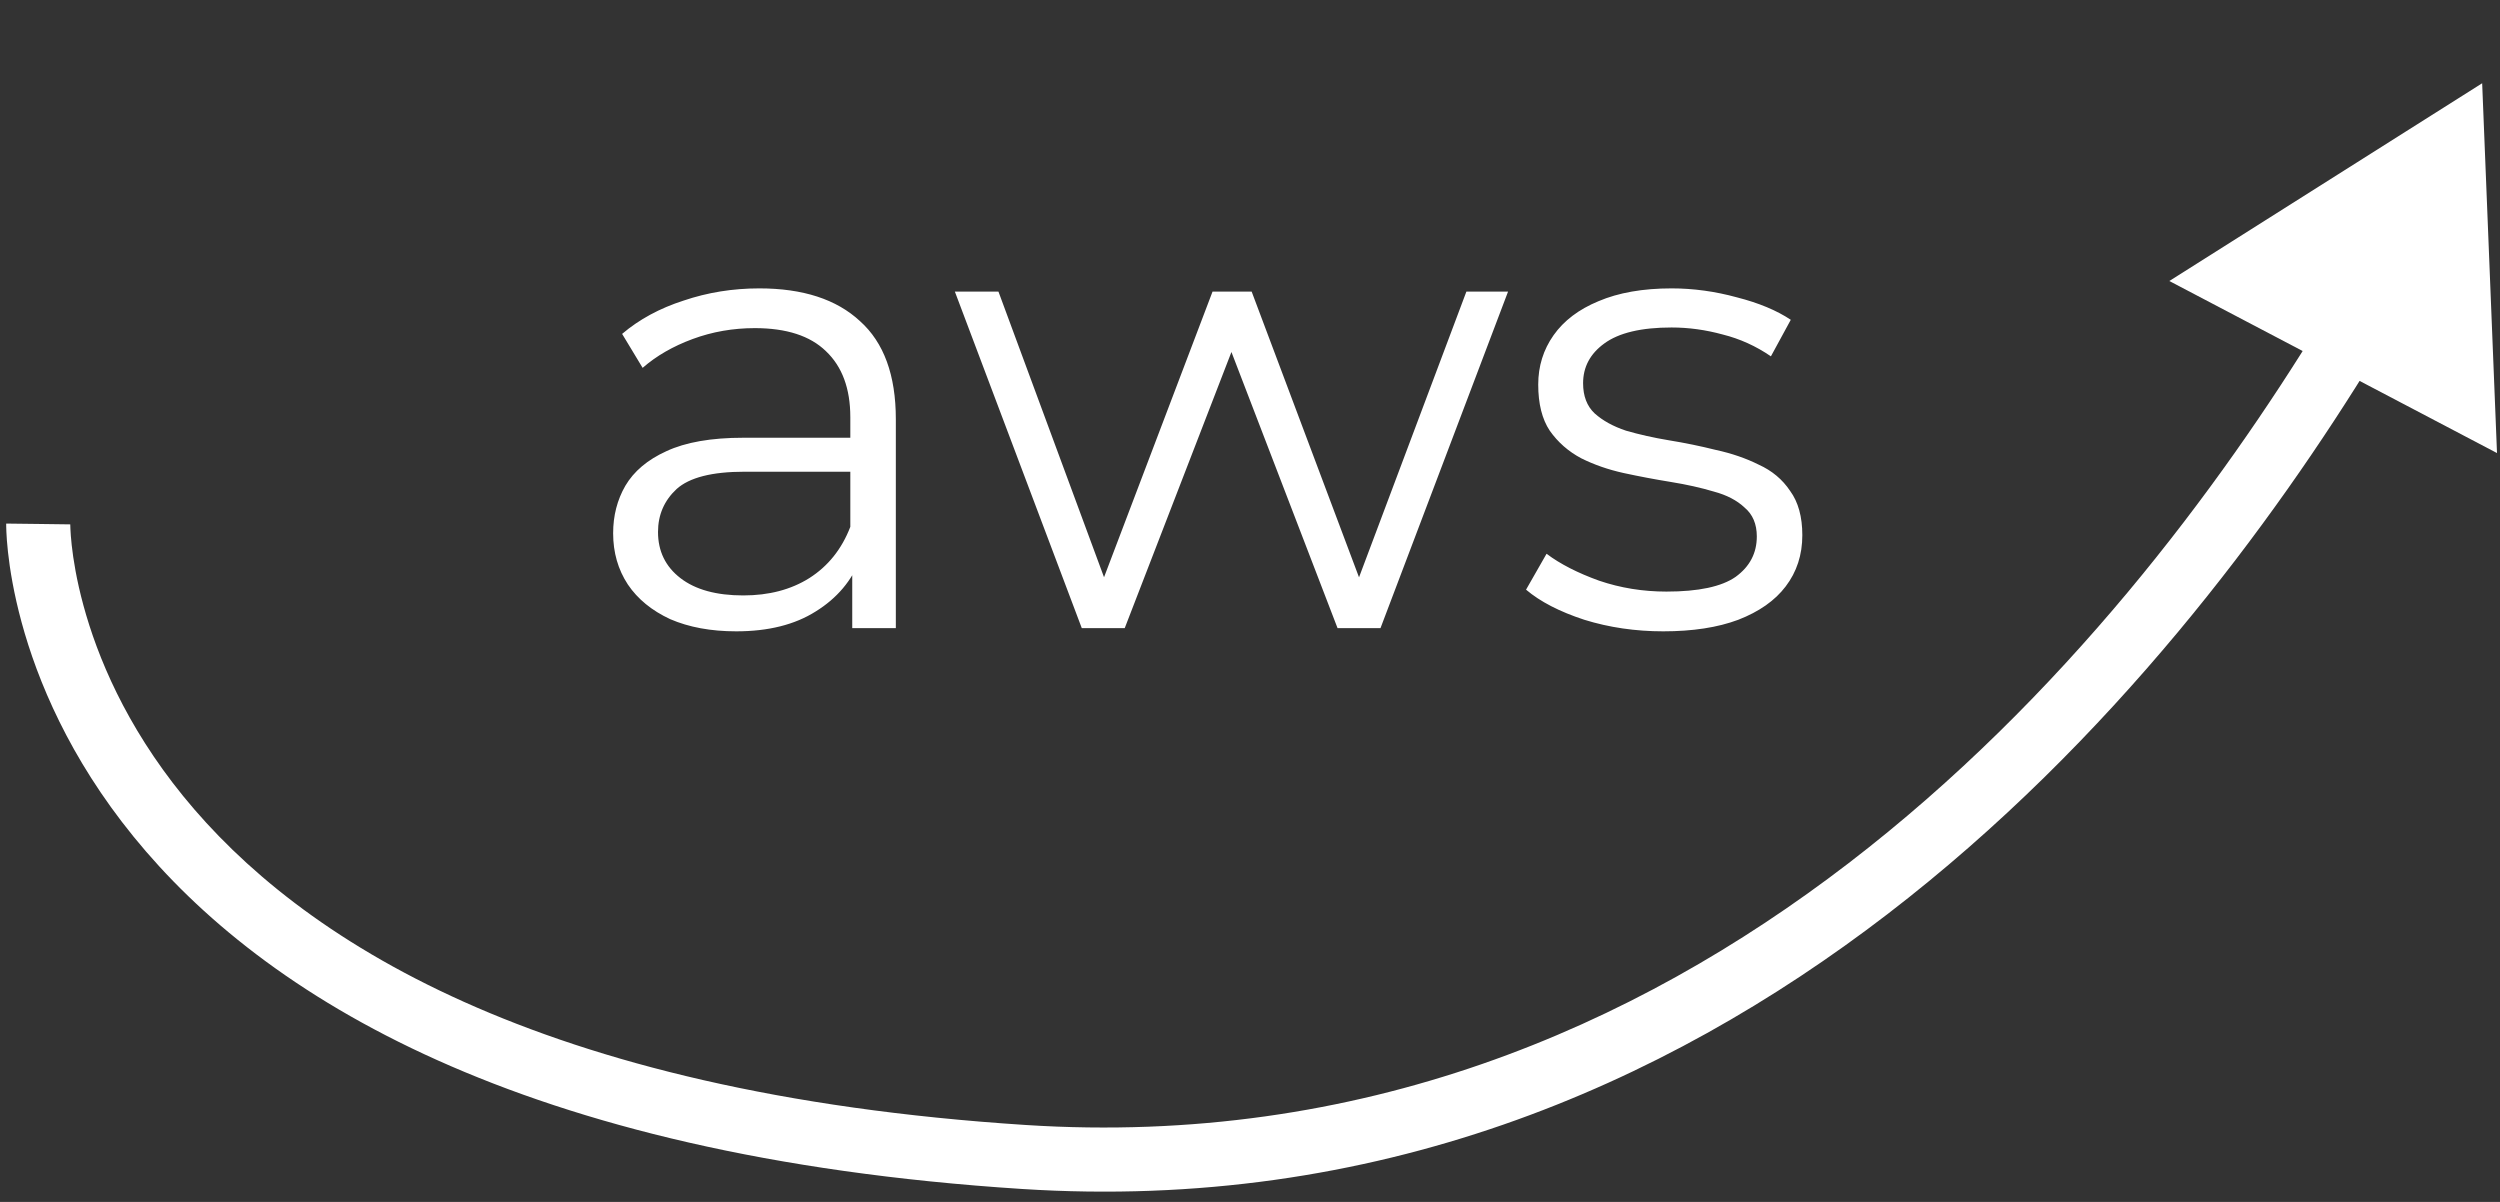 <svg width="156" height="75" viewBox="0 0 156 75" fill="none" xmlns="http://www.w3.org/2000/svg">
<rect x="0" y="0" width="156" height="75" fill="#333333" stroke="none"/>
<path d="M154.887 5.195L135.366 17.535L155.813 28.271L154.887 5.195ZM2.386 32.695C0.386 32.667 0.386 32.669 0.386 32.671C0.386 32.672 0.386 32.674 0.386 32.676C0.386 32.679 0.386 32.683 0.386 32.688C0.386 32.696 0.386 32.708 0.386 32.721C0.386 32.747 0.386 32.782 0.387 32.825C0.388 32.912 0.391 33.032 0.398 33.183C0.411 33.485 0.439 33.912 0.498 34.447C0.615 35.517 0.856 37.023 1.347 38.83C2.33 42.446 4.32 47.271 8.335 52.207C16.405 62.13 32.37 72.166 63.758 74.191L64.016 70.2C33.404 68.225 18.618 58.511 11.438 49.684C7.828 45.245 6.067 40.945 5.207 37.78C4.776 36.196 4.571 34.898 4.474 34.01C4.425 33.567 4.403 33.227 4.394 33.007C4.389 32.897 4.387 32.817 4.386 32.769C4.386 32.745 4.386 32.729 4.386 32.722C4.386 32.718 4.386 32.716 4.386 32.716C4.386 32.716 4.386 32.717 4.386 32.718C4.386 32.719 4.386 32.72 4.386 32.721C4.386 32.722 4.386 32.724 2.386 32.695ZM63.758 74.191C107.87 77.037 135.54 42.957 148.227 22.174L144.812 20.09C132.251 40.668 105.717 72.89 64.016 70.2L63.758 74.191Z" fill="white"/>
<path d="M53.18 39.195V34.555L53.06 33.795V26.035C53.06 24.249 52.553 22.875 51.54 21.915C50.553 20.955 49.073 20.475 47.1 20.475C45.74 20.475 44.446 20.702 43.22 21.155C41.993 21.609 40.953 22.209 40.1 22.955L38.82 20.835C39.886 19.929 41.166 19.235 42.66 18.755C44.153 18.249 45.726 17.995 47.38 17.995C50.1 17.995 52.193 18.675 53.66 20.035C55.153 21.369 55.9 23.409 55.9 26.155V39.195H53.18ZM45.94 39.395C44.366 39.395 42.993 39.142 41.82 38.635C40.673 38.102 39.793 37.382 39.18 36.475C38.566 35.542 38.26 34.475 38.26 33.275C38.26 32.182 38.513 31.195 39.02 30.315C39.553 29.409 40.406 28.689 41.58 28.155C42.78 27.595 44.38 27.315 46.38 27.315H53.62V29.435H46.46C44.433 29.435 43.02 29.795 42.22 30.515C41.446 31.235 41.06 32.129 41.06 33.195C41.06 34.395 41.526 35.355 42.46 36.075C43.393 36.795 44.7 37.155 46.38 37.155C47.98 37.155 49.353 36.795 50.5 36.075C51.673 35.329 52.526 34.262 53.06 32.875L53.7 34.835C53.166 36.222 52.233 37.329 50.9 38.155C49.593 38.982 47.94 39.395 45.94 39.395ZM67.503 39.195L59.583 18.195H62.303L69.503 37.675H68.263L75.663 18.195H78.103L85.423 37.675H84.183L91.503 18.195H94.103L86.143 39.195H83.463L76.423 20.875H77.263L70.183 39.195H67.503ZM103.785 39.395C102.051 39.395 100.411 39.155 98.865 38.675C97.318 38.169 96.105 37.542 95.225 36.795L96.505 34.555C97.358 35.195 98.451 35.755 99.785 36.235C101.118 36.689 102.518 36.915 103.985 36.915C105.985 36.915 107.425 36.609 108.305 35.995C109.185 35.355 109.625 34.515 109.625 33.475C109.625 32.702 109.371 32.102 108.865 31.675C108.385 31.222 107.745 30.889 106.945 30.675C106.145 30.435 105.251 30.235 104.265 30.075C103.278 29.915 102.291 29.729 101.305 29.515C100.345 29.302 99.465 28.995 98.665 28.595C97.865 28.169 97.211 27.595 96.705 26.875C96.225 26.155 95.985 25.195 95.985 23.995C95.985 22.849 96.305 21.822 96.945 20.915C97.585 20.009 98.518 19.302 99.745 18.795C100.998 18.262 102.518 17.995 104.305 17.995C105.665 17.995 107.025 18.182 108.385 18.555C109.745 18.902 110.865 19.369 111.745 19.955L110.505 22.235C109.571 21.595 108.571 21.142 107.505 20.875C106.438 20.582 105.371 20.435 104.305 20.435C102.411 20.435 101.011 20.769 100.105 21.435C99.225 22.075 98.785 22.902 98.785 23.915C98.785 24.715 99.025 25.342 99.505 25.795C100.011 26.249 100.665 26.609 101.465 26.875C102.291 27.115 103.185 27.315 104.145 27.475C105.131 27.635 106.105 27.835 107.065 28.075C108.051 28.289 108.945 28.595 109.745 28.995C110.571 29.369 111.225 29.915 111.705 30.635C112.211 31.329 112.465 32.249 112.465 33.395C112.465 34.622 112.118 35.689 111.425 36.595C110.758 37.475 109.771 38.169 108.465 38.675C107.185 39.155 105.625 39.395 103.785 39.395Z" fill="white"/>
</svg>
